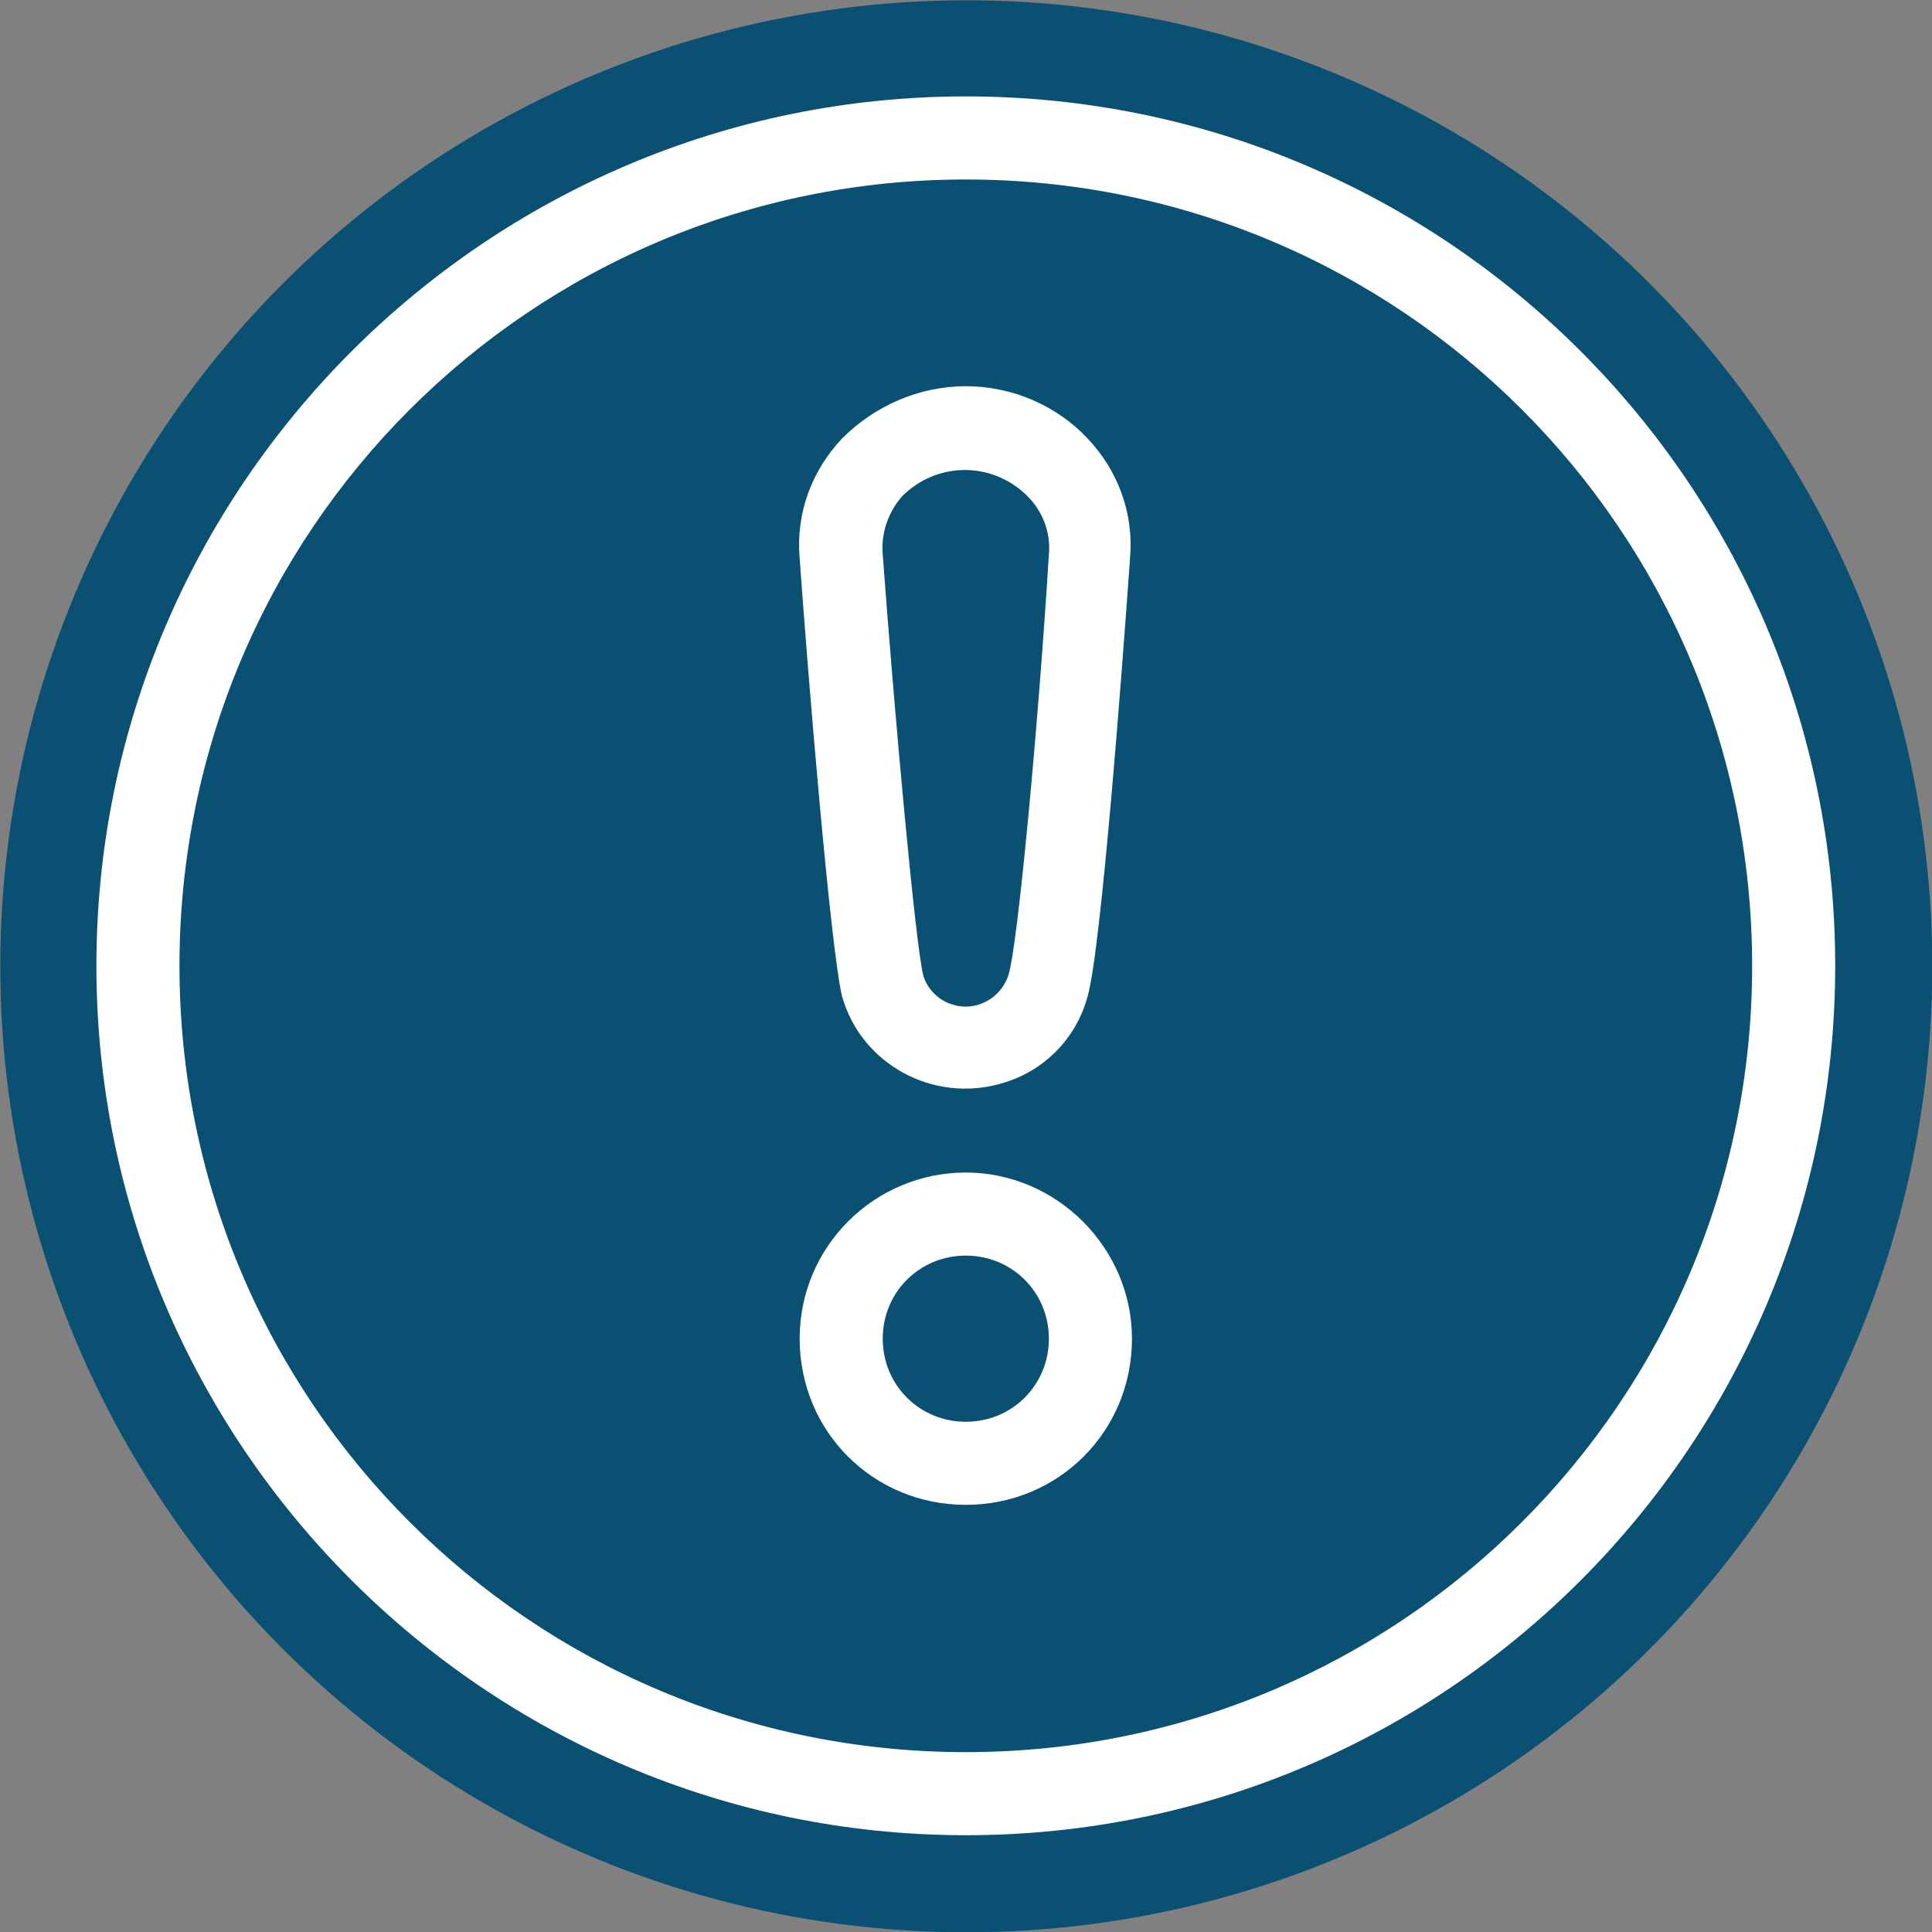 <?xml version="1.0" encoding="utf-8"?>
<!-- Generator: Adobe Illustrator 26.0.1, SVG Export Plug-In . SVG Version: 6.00 Build 0)  -->
<svg version="1.1" id="Ebene_1" xmlns="http://www.w3.org/2000/svg" xmlns:xlink="http://www.w3.org/1999/xlink" x="0px" y="0px"
	 width="100px" height="100px" viewBox="0 0 100 100" style="enable-background:new 0 0 100 100;" xml:space="preserve">
<rect x="0" y="0" width="100" height="100" fill="#808080" stroke="none"/>
<style type="text/css">
	.st0{fill:#0A5073;}
	.st1{fill:#FFFFFF;}
</style>
<g id="Gruppe_17" transform="translate(-408.085 -1520.085)">
	<circle id="Ellipse_1" class="st0" cx="458.1" cy="1570.1" r="50"/>
	<g id="Gruppe_16" transform="translate(413.075 1525.075)">
		<path id="Pfad_8" class="st1" d="M45,0C20.2,0,0,20.2,0,45s20.2,45,45,45c24.9,0,45-20.2,45-45c0,0,0,0,0,0C90,20.2,69.9,0,45,0z
			 M45,85.7C22.5,85.7,4.3,67.5,4.3,45S22.5,4.3,45,4.3S85.7,22.5,85.7,45c0,0,0,0,0,0C85.7,67.5,67.5,85.7,45,85.7z"/>
		<path id="Pfad_9" class="st1" d="M45,55.7c-4.7,0-8.6,3.8-8.6,8.6s3.8,8.6,8.6,8.6s8.6-3.8,8.6-8.6c0,0,0,0,0,0
			C53.6,59.6,49.7,55.7,45,55.7z M45,68.6c-2.4,0-4.3-1.9-4.3-4.3S42.6,60,45,60s4.3,1.9,4.3,4.3C49.3,66.7,47.4,68.6,45,68.6z"/>
		<path id="Pfad_10" class="st1" d="M45,15c-2.4,0-4.7,1-6.4,2.7c-1.6,1.7-2.4,3.9-2.2,6.2c0.4,5.7,1.6,20.3,2.2,22.7
			c1,3.5,4.7,5.5,8.2,4.5c2.2-0.6,3.9-2.3,4.5-4.5c0.7-2.4,1.8-17,2.2-22.7c0.2-2.3-0.6-4.5-2.2-6.2C49.7,16,47.4,15,45,15z
			 M49.3,23.7c-0.5,8.2-1.6,20.3-2.1,21.8c-0.4,1.2-1.7,1.9-2.9,1.5c-0.7-0.2-1.3-0.8-1.5-1.5c-0.4-1.5-1.5-13.6-2.1-21.8
			c-0.1-1.1,0.3-2.2,1-3c1.8-1.8,4.6-1.8,6.4-0.1c0,0,0.1,0.1,0.1,0.1C49,21.5,49.4,22.6,49.3,23.7z"/>
	</g>
</g>
</svg>
